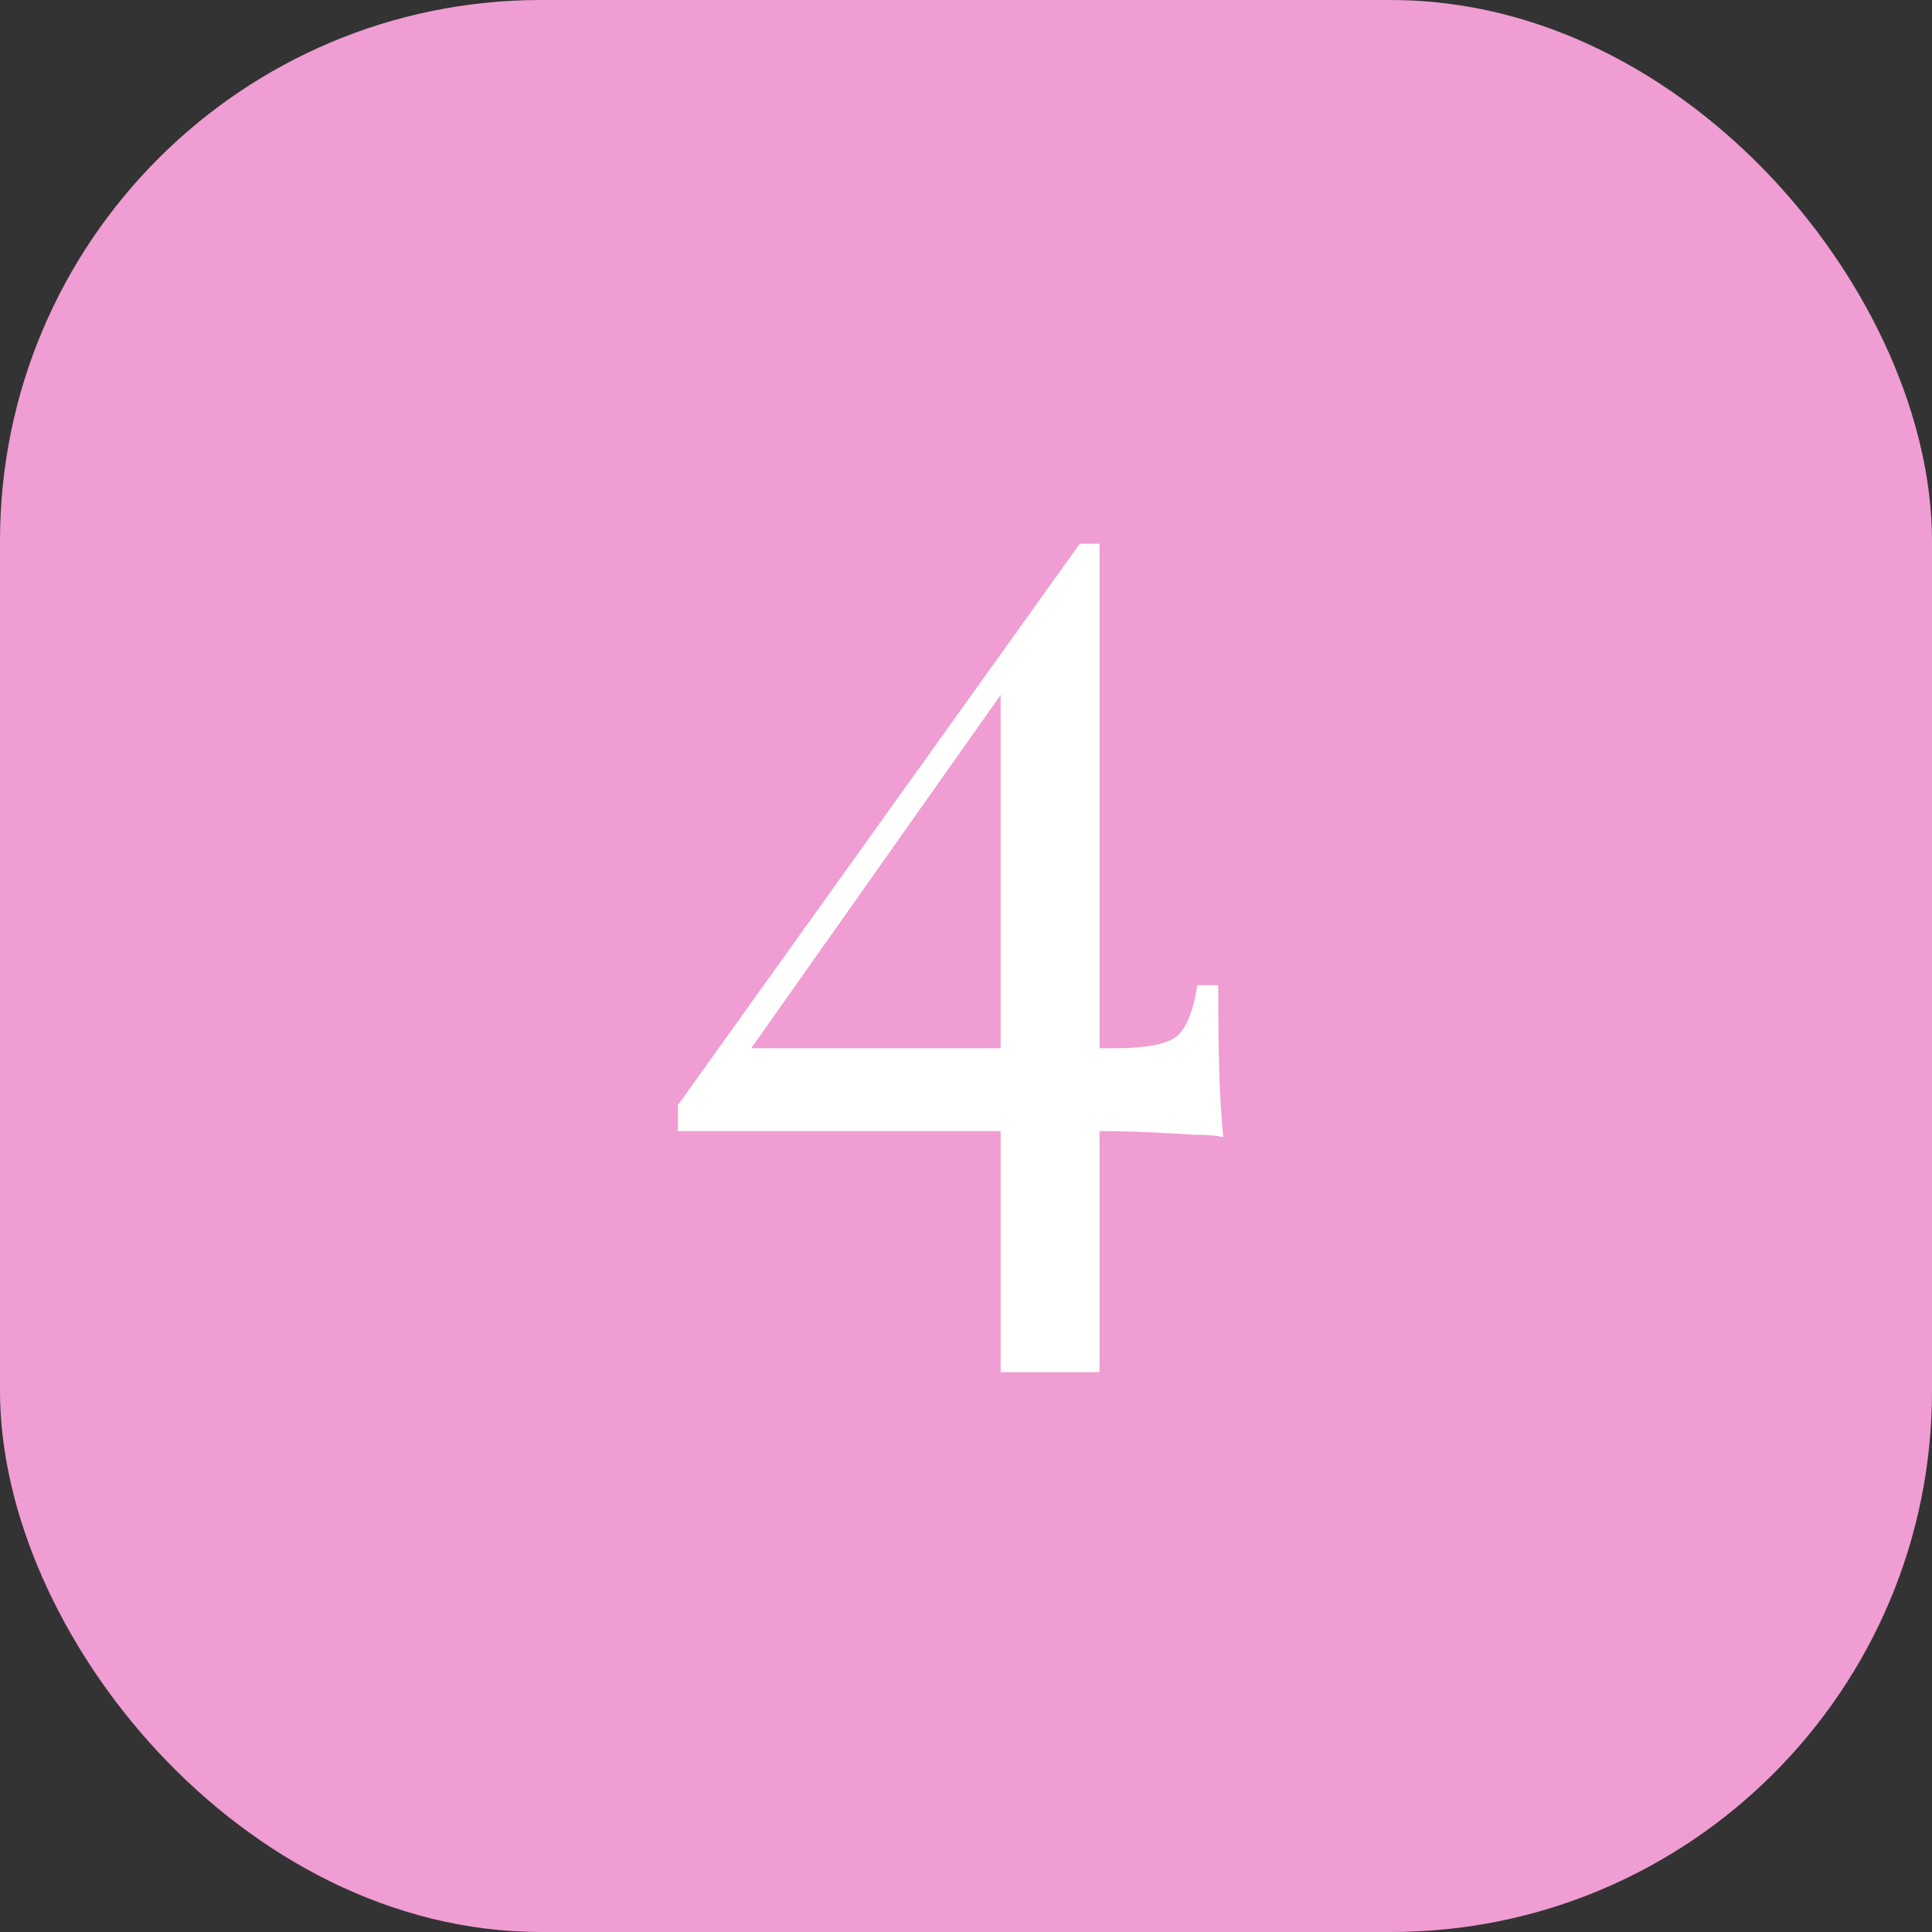 <?xml version="1.0" encoding="UTF-8"?> <svg xmlns="http://www.w3.org/2000/svg" width="50" height="50" viewBox="0 0 50 50" fill="none"><rect x="0" y="0" width="50" height="50" fill="#333333" stroke="none"/><g clip-path="url(#clip0_1330_1119)"><rect width="50" height="50" rx="14" fill="#EF9DD2"></rect><path d="M27.944 14.072L28.072 14.904L19.08 27.64L19.048 27.128H28.84C29.715 27.128 30.269 27.011 30.504 26.776C30.739 26.52 30.899 26.093 30.984 25.496H31.528C31.528 26.541 31.539 27.341 31.56 27.896C31.581 28.451 31.613 28.963 31.656 29.432C31.507 29.389 31.261 29.368 30.92 29.368C30.6 29.347 30.216 29.325 29.768 29.304C29.32 29.283 28.851 29.272 28.36 29.272C27.869 29.272 27.379 29.272 26.888 29.272H17.544V28.6L27.944 14.072ZM28.456 14.072V35.512H25.896V17.464L27.944 14.072H28.456Z" fill="white"></path></g><defs><clipPath id="clip0_1330_1119"><rect width="50" height="50" rx="14" fill="white"></rect></clipPath></defs></svg> 